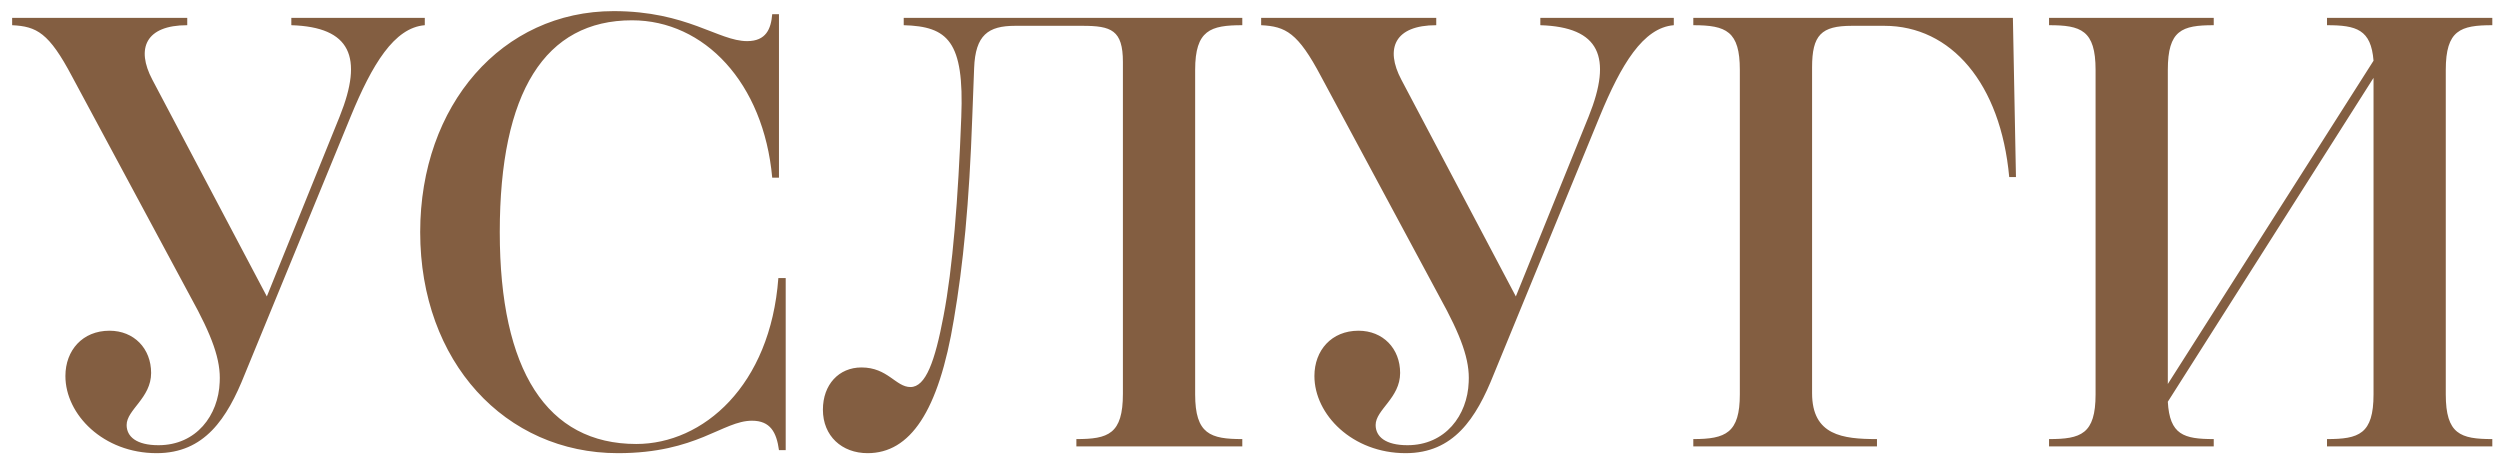 <?xml version="1.0" encoding="UTF-8"?> <svg xmlns="http://www.w3.org/2000/svg" width="196" height="36" viewBox="0 0 196 36" fill="none"><path d="M5.656 6.008C3.832 2.552 2.872 2.072 0.952 1.976V1.4H14.68V1.976C11.416 1.976 10.648 3.8 11.944 6.248L20.92 23.24L26.632 9.128C28.504 4.472 27.496 2.12 22.84 1.976V1.4H33.304V1.976C30.904 2.168 29.176 5.048 27.496 9.128L19.192 29.336C17.8 32.84 16.024 35.528 12.28 35.528C8.104 35.528 5.128 32.504 5.128 29.48C5.128 27.464 6.472 25.928 8.584 25.928C10.504 25.928 11.848 27.32 11.848 29.24C11.848 31.208 9.928 32.12 9.928 33.32C9.928 34.232 10.696 34.904 12.424 34.904C15.4 34.904 17.128 32.552 17.224 29.96C17.32 28.232 16.648 26.36 14.92 23.24L5.656 6.008ZM49.55 1.592C42.734 1.592 39.182 7.208 39.182 18.2C39.182 29.048 42.879 34.808 49.886 34.808C55.118 34.808 60.398 30.248 61.023 21.8H61.599V35.288H61.071C60.879 33.896 60.398 32.984 58.959 32.984C56.654 32.984 54.639 35.528 48.447 35.528C39.614 35.528 32.943 28.376 32.943 18.2C32.943 8.216 39.374 0.872 48.111 0.872C53.87 0.872 56.319 3.224 58.575 3.224C60.062 3.224 60.447 2.264 60.542 1.112H61.071V13.928H60.542C59.87 6.488 55.215 1.592 49.55 1.592ZM84.388 35V34.424C86.884 34.424 88.036 34.04 88.036 30.872V4.856C88.036 2.36 87.124 2.024 84.868 2.024H79.588C77.476 2.024 76.468 2.744 76.372 5.336L76.228 9.128C75.988 15.992 75.508 20.792 74.788 25.016C73.588 32.312 71.332 35.528 68.02 35.528C66.004 35.528 64.516 34.184 64.516 32.12C64.516 30.152 65.764 28.808 67.54 28.808C69.604 28.808 70.228 30.344 71.38 30.344C72.58 30.344 73.3 28.328 73.972 24.776C74.692 21.032 75.124 15.56 75.364 9.176C75.604 3.224 74.308 2.072 70.852 1.976V1.4H97.396V1.976C94.9 1.976 93.7 2.36 93.7 5.48V30.92C93.7 34.04 94.9 34.424 97.396 34.424V35H84.388ZM103.578 6.008C101.754 2.552 100.794 2.072 98.874 1.976V1.4H112.602V1.976C109.338 1.976 108.57 3.8 109.866 6.248L118.842 23.24L124.554 9.128C126.426 4.472 125.418 2.12 120.762 1.976V1.4H131.226V1.976C128.826 2.168 127.098 5.048 125.418 9.128L117.114 29.336C115.722 32.84 113.946 35.528 110.202 35.528C106.026 35.528 103.05 32.504 103.05 29.48C103.05 27.464 104.394 25.928 106.506 25.928C108.426 25.928 109.77 27.32 109.77 29.24C109.77 31.208 107.85 32.12 107.85 33.32C107.85 34.232 108.618 34.904 110.346 34.904C113.322 34.904 115.05 32.552 115.146 29.96C115.242 28.232 114.57 26.36 112.842 23.24L103.578 6.008ZM132.755 35V34.424C135.299 34.424 136.403 33.944 136.403 30.92V5.48C136.403 2.456 135.347 1.976 132.755 1.976V1.4H157.811L158.051 13.88H157.523C156.851 6.536 152.963 2.024 147.731 2.024H145.187C142.787 2.024 142.067 2.744 142.067 5.288V30.824C142.067 34.136 144.467 34.424 147.155 34.424V35H132.755ZM160.645 35V34.424C163.141 34.424 164.293 34.04 164.293 30.92V5.48C164.293 2.36 163.141 1.976 160.645 1.976V1.4H173.557V1.976C171.061 1.976 169.957 2.36 169.957 5.48V30.104L186.085 4.76C185.893 2.312 184.741 1.976 182.437 1.976V1.4H195.397V1.976C192.901 1.976 191.749 2.36 191.749 5.48V30.92C191.749 34.04 192.901 34.424 195.397 34.424V35H182.437V34.424C184.933 34.424 186.085 34.04 186.085 30.92V6.104L169.957 31.496C170.101 34.088 171.205 34.424 173.557 34.424V35H160.645Z" fill="#835E41"></path></svg> 